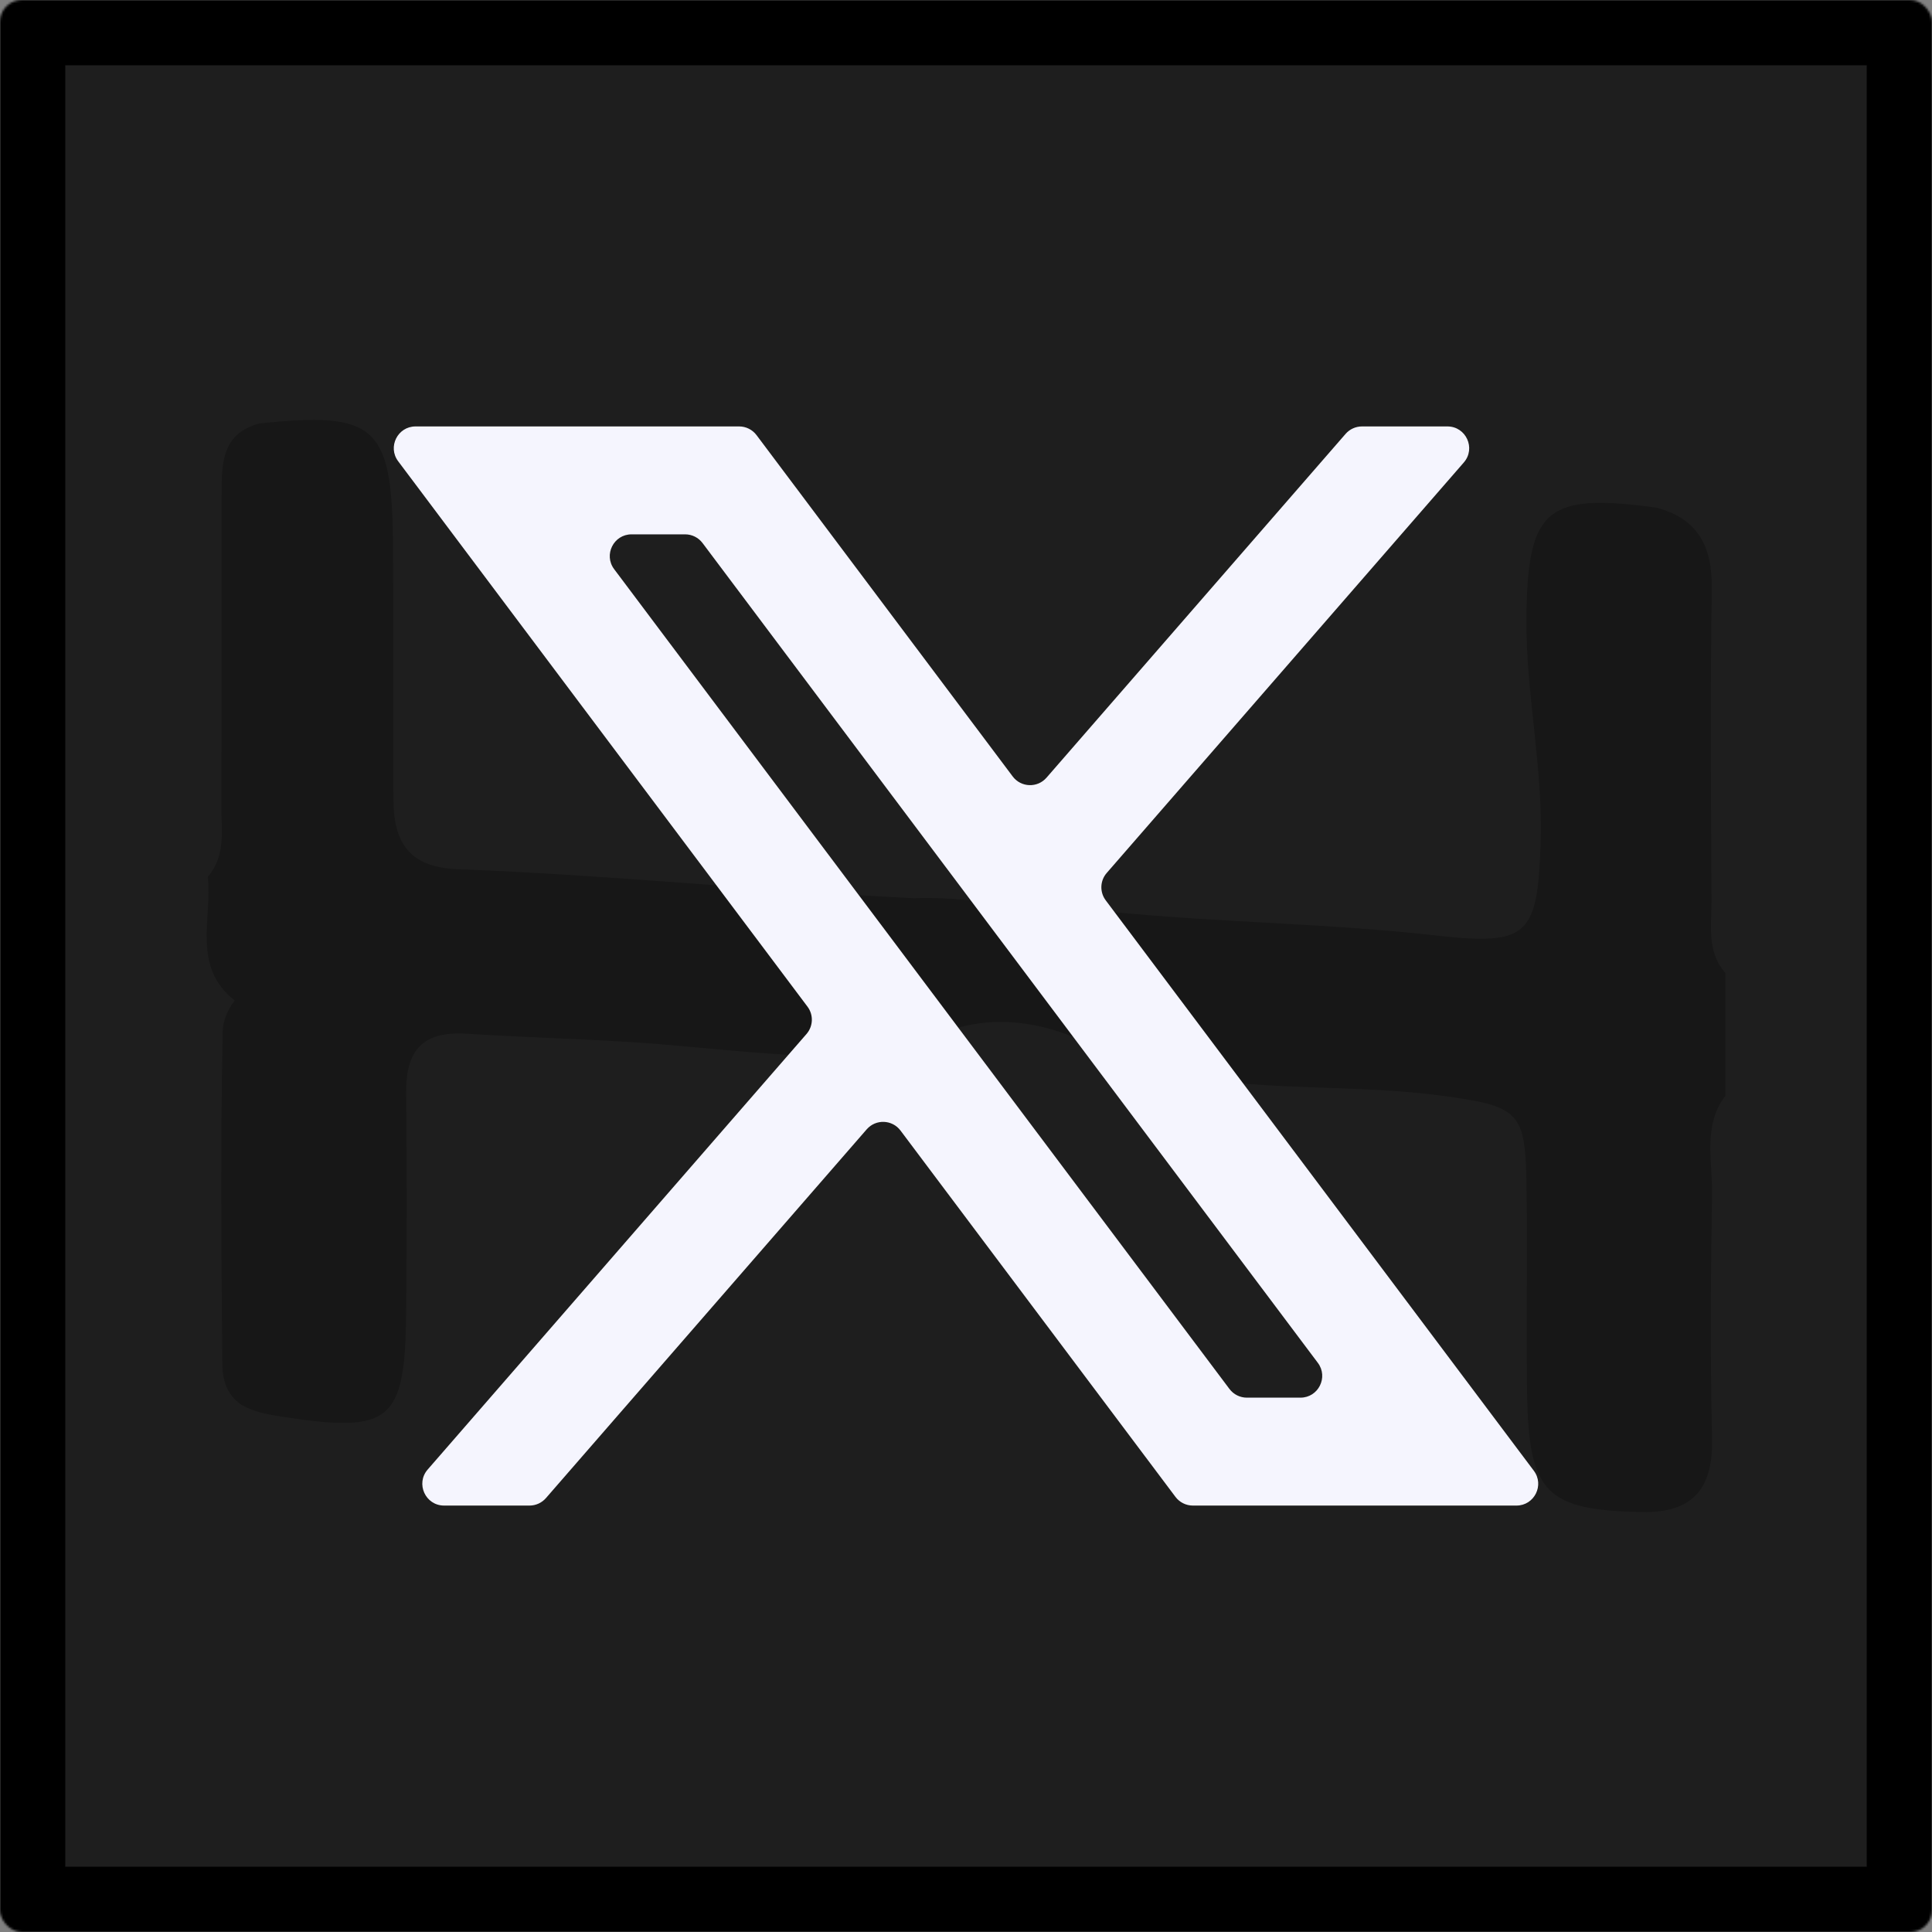 <?xml version="1.0" encoding="UTF-8"?> <svg xmlns="http://www.w3.org/2000/svg" width="888" height="888" viewBox="0 0 888 888" fill="none"><rect x="0" y="0" width="888" height="888" fill="#808080" stroke="none"/> <mask id="path-1-inside-1_410_6540" fill="white"> <rect width="888" height="888" rx="10"></rect> </mask> <rect width="888" height="888" rx="10" fill="#1E1E1E" stroke="black" stroke-width="60" mask="url(#path-1-inside-1_410_6540)"></rect> <path d="M793 447.195V503.612C782.57 517.512 787.157 533.675 786.906 548.896C786.277 586.255 786.026 623.678 786.906 661.037C787.408 682.861 779.303 694.623 756.936 695C710.567 694.434 702.65 686.761 701.897 640.408C701.394 609.149 702.085 577.89 701.645 546.695C701.205 511.222 699.195 508.58 663.193 503.675C624.05 498.329 584.216 501.662 545.073 494.681C533.827 492.668 522.202 492.794 512.15 486.505C479.227 465.246 443.98 464.051 417.717 483.548C373.861 489.02 330.32 481.284 286.778 478.768C262.777 477.322 238.777 476.693 214.775 475.121C194.23 473.8 186.439 482.668 186.691 502.543C187.005 536.065 187.005 569.588 186.691 603.048C186.188 653.678 179.716 658.961 128.95 651.037C122.729 650.093 116.572 648.898 110.98 645.691C104.257 641.099 102.247 634.37 102.184 626.759C101.744 575.878 101.304 524.996 102.373 474.114C102.498 468.768 104.697 464.051 107.902 459.837C88.047 444.302 97.598 422.352 95.524 402.981C103.944 393.295 101.682 381.408 101.744 370.213C101.996 322.476 101.745 274.738 101.87 227.001C101.87 213.165 101.87 199.391 119.086 194.674C172.303 188.95 180.094 195.806 180.596 248.637C180.973 288.449 180.533 328.262 180.847 368.074C181.036 388.326 189.016 398.704 210.503 399.521C280.496 402.163 350.237 409.459 420.167 412.855C450.64 411.597 480.421 420.843 510.893 419.144C560.592 424.05 610.667 424.365 660.366 430.025C702.713 434.805 706.672 429.648 708.117 387.446C709.31 352.791 701.331 318.953 701.582 284.424C702.022 233.794 710.567 226.373 761.459 233.354C780.56 238.511 787.031 251.216 786.78 270.587C786.026 318.45 786.403 366.313 786.654 414.176C786.654 425.434 784.455 437.321 792.874 447.069L793 447.195Z" fill="black" fill-opacity="0.24"></path> <path d="M347.727 199.998C345.839 197.481 342.876 196 339.729 196H191.008C182.766 196 178.063 205.411 183.01 212.003L371.146 462.682C373.976 466.453 373.787 471.689 370.693 475.247L196.574 675.437C190.945 681.909 195.542 692 204.119 692H243.381C246.275 692 249.027 690.746 250.926 688.563L398.357 519.077C402.535 514.274 410.078 514.546 413.9 519.637L540.273 688.003C542.161 690.519 545.124 692 548.27 692H696.992C705.234 692 709.937 682.589 704.99 675.997L508.218 413.812C505.387 410.04 505.576 404.804 508.671 401.246L672.809 212.563C678.439 206.091 673.843 196 665.265 196H626.005C623.111 196 620.36 197.253 618.46 199.437L481.007 357.441C476.828 362.244 469.285 361.972 465.464 356.88L347.727 199.998ZM573.089 642.4C569.942 642.4 566.979 640.919 565.091 638.403L282.284 261.603C277.336 255.011 282.039 245.6 290.282 245.6H314.911C318.058 245.6 321.02 247.081 322.909 249.597L605.716 626.397C610.664 632.989 605.961 642.4 597.718 642.4H573.089Z" fill="#F5F5FE"></path> </svg> 